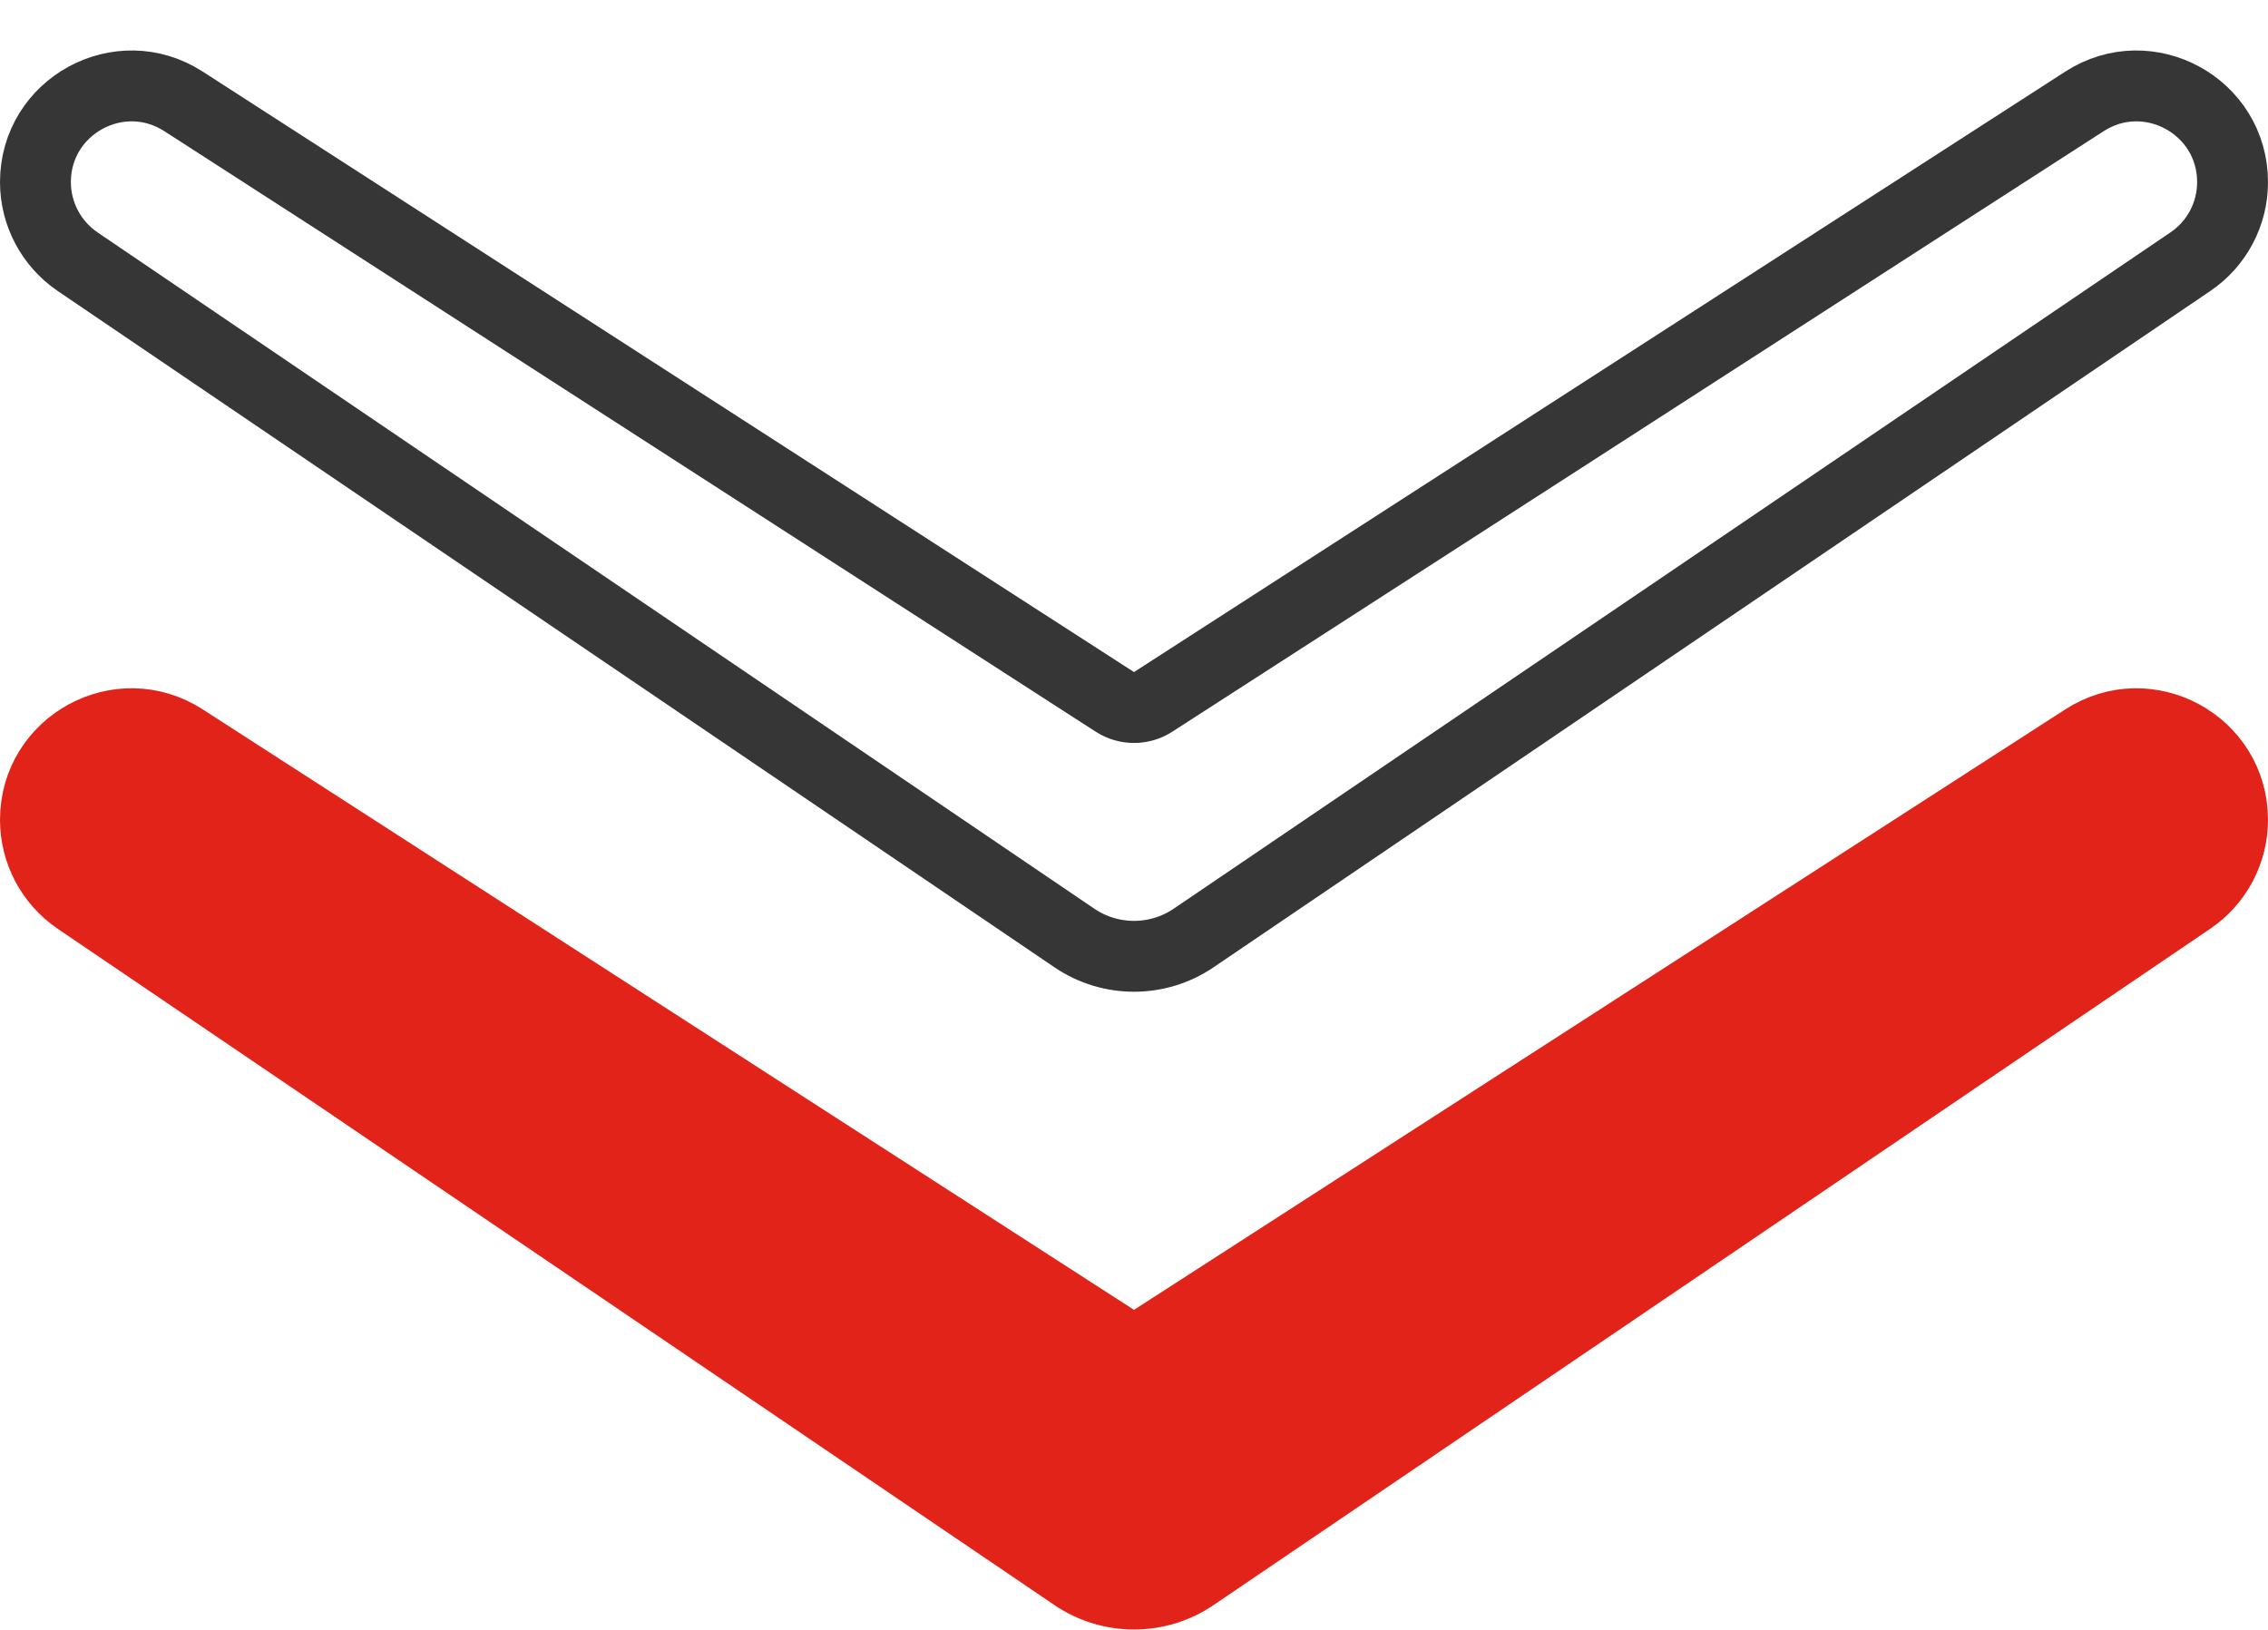 <svg xmlns="http://www.w3.org/2000/svg" width="32" height="23" viewBox="0 0 32 23" fill="none"><path d="M2.59 10.431C1.688 9.849.5 10.496.5 11.57.5 12.019.723 12.439 1.094 12.692L15.158 22.236C15.666 22.581 16.334 22.581 16.842 22.236l14.063-9.544C31.277 12.439 31.5 12.019 31.5 11.57c0-1.073-1.188-1.721-2.09-1.139L16.271 18.904C16.106 19.011 15.894 19.011 15.729 18.904L2.59 10.431z" fill="#e2231a" stroke="#e2231a"/><path d="M2.59 1.431C1.688.849.5 1.497.5 2.57c0 .449.223.869.594 1.122L15.158 13.236C15.666 13.581 16.334 13.581 16.842 13.236L30.906 3.692c.372-.252.594-.672.594-1.122.0-1.073-1.188-1.721-2.09-1.139L16.271 9.904C16.106 10.011 15.894 10.011 15.729 9.904L2.59 1.431z" stroke="#363636"/></svg>